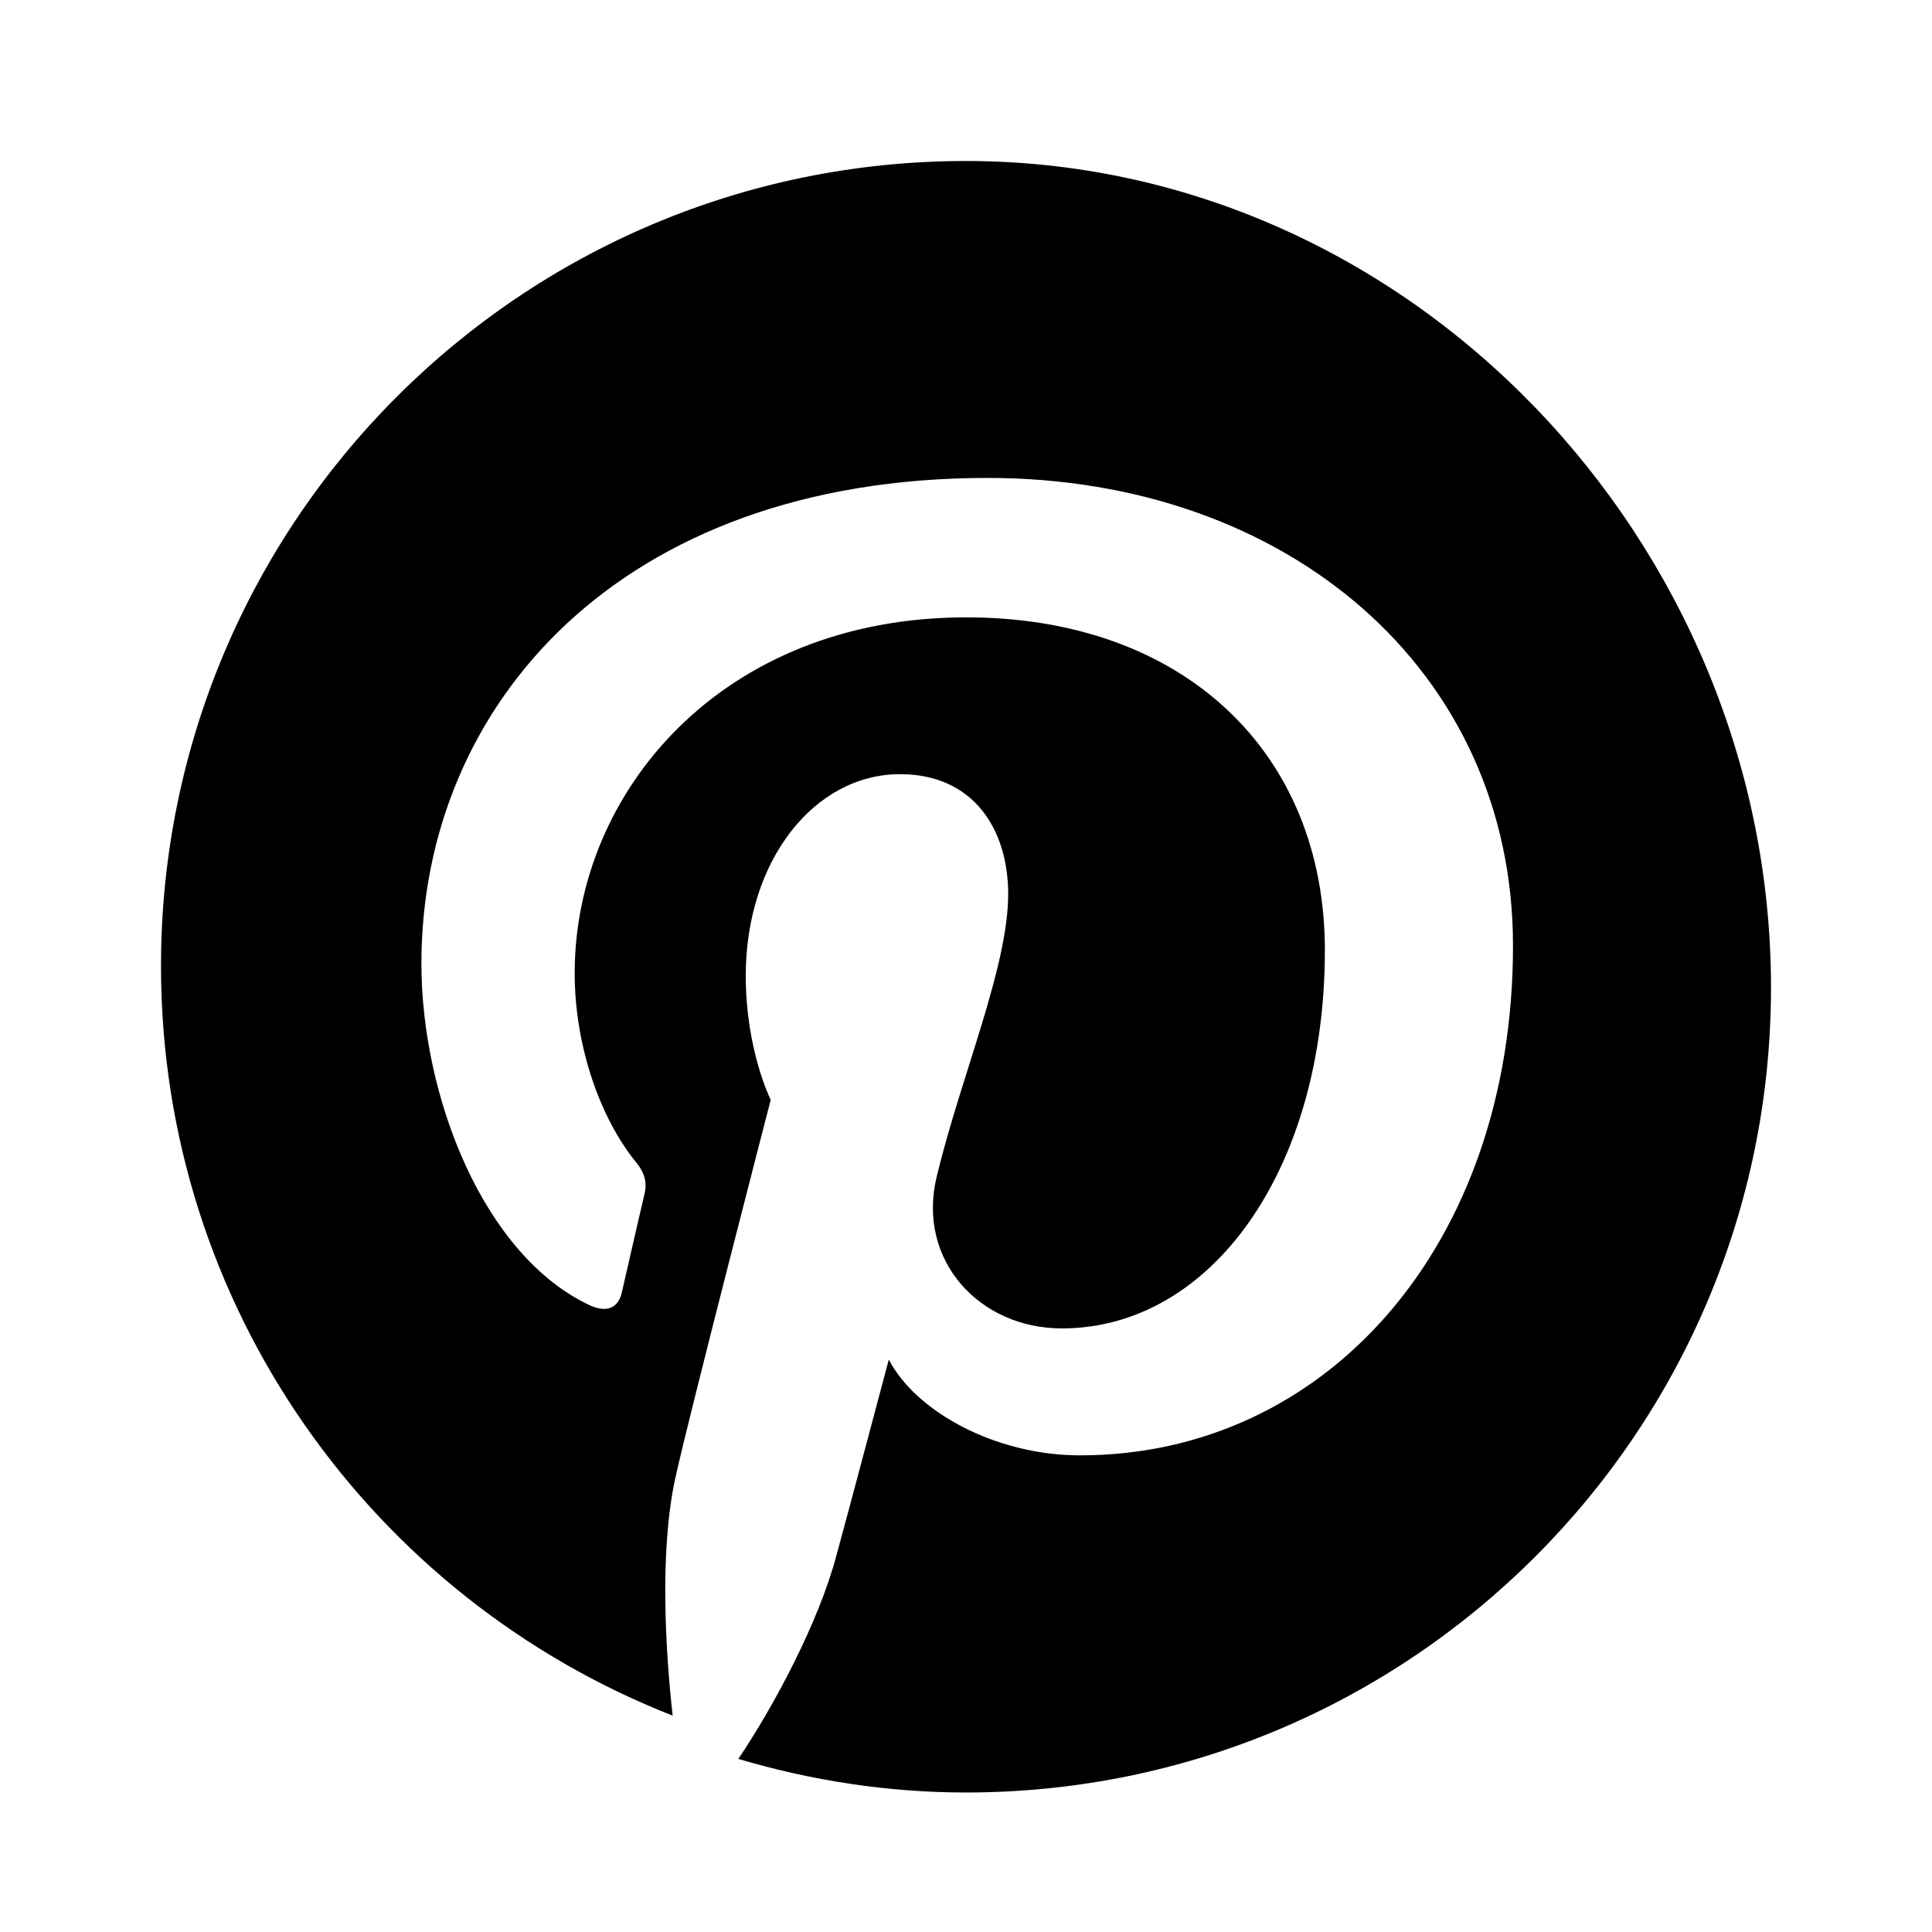 <?xml version="1.0" encoding="UTF-8"?>
<svg width="24" height="24" viewBox="0 0 24 24" fill="none" xmlns="http://www.w3.org/2000/svg">
  <path d="M12 2C6.477 2 2 6.477 2 12C2 16.237 4.636 19.855 8.356 21.312C8.268 20.521 8.189 19.27 8.39 18.357C8.571 17.537 9.574 13.663 9.574 13.663C9.574 13.663 9.264 13.043 9.264 12.121C9.264 10.689 10.116 9.617 11.182 9.617C12.087 9.617 12.524 10.296 12.524 11.106C12.524 12.014 11.939 13.362 11.637 14.612C11.383 15.653 12.165 16.502 13.19 16.502C15.045 16.502 16.458 14.533 16.458 11.804C16.458 9.351 14.706 7.669 12.004 7.669C8.959 7.669 7.139 9.847 7.139 12.087C7.139 13.031 7.477 13.924 7.908 14.446C8.021 14.587 8.039 14.71 8.002 14.852C7.923 15.18 7.757 15.92 7.723 16.062C7.678 16.249 7.538 16.305 7.342 16.222C6.009 15.61 5.235 13.625 5.235 11.969C5.235 8.771 7.686 5.937 12.269 5.937C15.986 5.937 18.795 8.321 18.795 11.747C18.795 15.475 16.472 18.079 13.417 18.079C12.36 18.079 11.373 17.531 11.041 16.889C11.041 16.889 10.503 18.916 10.391 19.32C10.172 20.147 9.621 21.183 9.172 21.85C10.076 22.118 11.029 22.267 12 22.267C17.522 22.267 22 17.79 22 12.267C22 6.744 17.523 2 12 2Z" fill="black"/>
</svg>